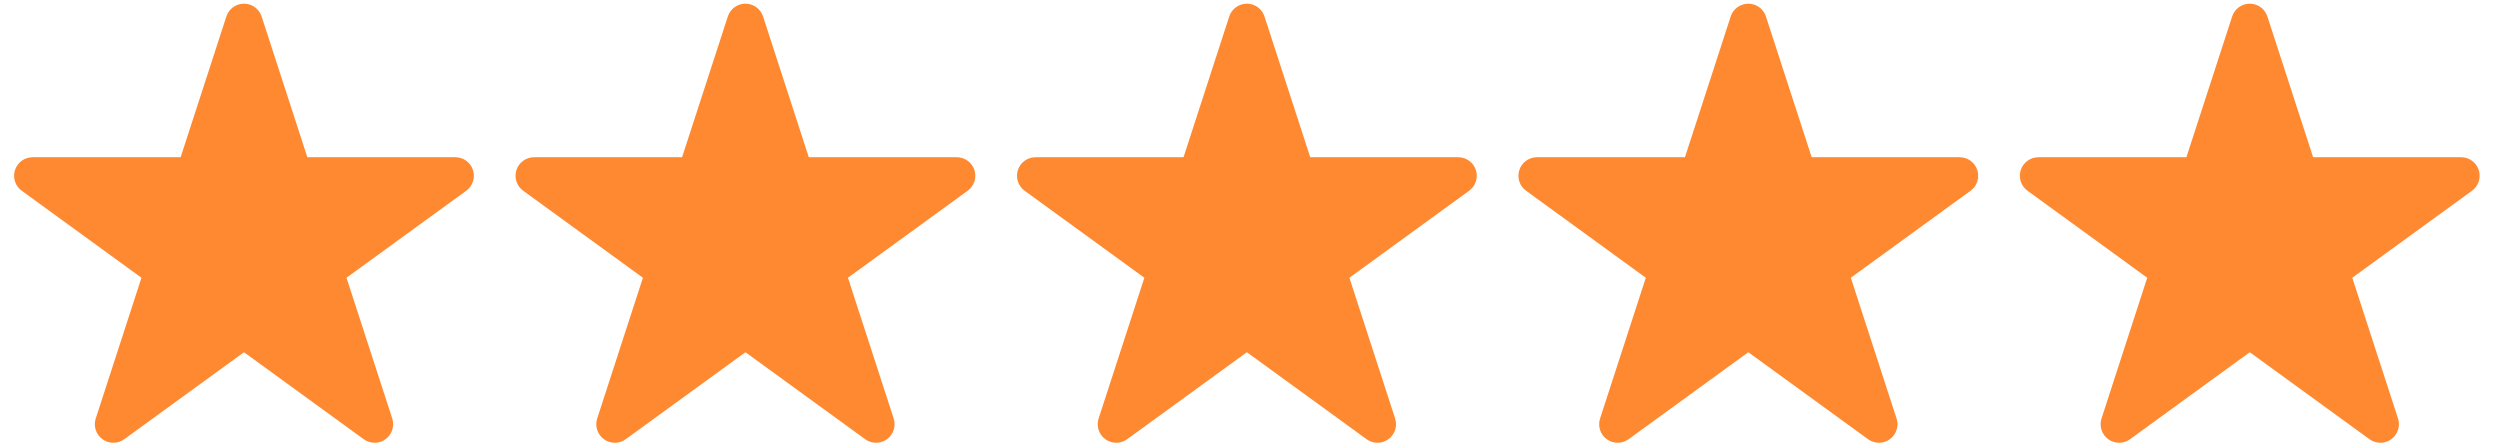 <svg width="107" height="19" viewBox="0 0 107 19" fill="none" xmlns="http://www.w3.org/2000/svg">
<path d="M10.82 0.828C10.767 0.664 10.614 0.554 10.443 0.554C10.271 0.554 10.119 0.664 10.066 0.828L8.019 7.126H1.396C1.225 7.126 1.072 7.237 1.019 7.4C0.966 7.564 1.024 7.742 1.163 7.843L6.521 11.736L4.475 18.035C4.422 18.198 4.48 18.377 4.619 18.478C4.758 18.579 4.946 18.579 5.085 18.478L10.443 14.585L15.801 18.478C15.94 18.579 16.128 18.579 16.267 18.478C16.406 18.377 16.464 18.198 16.411 18.035L14.364 11.736L19.722 7.843C19.861 7.742 19.919 7.564 19.866 7.4C19.813 7.237 19.661 7.126 19.489 7.126H12.866L10.82 0.828Z" fill="#FE8931" stroke="#FE8931" stroke-width="0.793" stroke-linejoin="round"/>
<path d="M32.282 0.828C32.229 0.664 32.076 0.554 31.905 0.554C31.733 0.554 31.581 0.664 31.528 0.828L29.481 7.126H22.858C22.687 7.126 22.534 7.237 22.481 7.4C22.428 7.563 22.486 7.742 22.625 7.843L27.983 11.736L25.937 18.035C25.884 18.198 25.942 18.377 26.081 18.478C26.22 18.579 26.408 18.579 26.547 18.478L31.905 14.585L37.263 18.478C37.402 18.579 37.59 18.579 37.729 18.478C37.868 18.377 37.926 18.198 37.873 18.035L35.826 11.736L41.184 7.843C41.323 7.742 41.381 7.563 41.328 7.4C41.275 7.237 41.123 7.126 40.951 7.126H34.328L32.282 0.828Z" fill="#FE8931" stroke="#FE8931" stroke-width="0.793" stroke-linejoin="round"/>
<path d="M53.743 0.828C53.69 0.664 53.538 0.554 53.366 0.554C53.195 0.554 53.042 0.664 52.989 0.828L50.943 7.126H44.32C44.148 7.126 43.996 7.237 43.943 7.4C43.89 7.563 43.948 7.742 44.087 7.843L49.445 11.736L47.398 18.035C47.345 18.198 47.403 18.377 47.542 18.478C47.681 18.579 47.869 18.579 48.008 18.478L53.366 14.585L58.724 18.478C58.863 18.579 59.051 18.579 59.19 18.478C59.329 18.377 59.387 18.198 59.334 18.035L57.288 11.736L62.646 7.843C62.785 7.742 62.843 7.563 62.79 7.4C62.737 7.237 62.584 7.126 62.413 7.126H55.79L53.743 0.828Z" fill="#FE8931" stroke="#FE8931" stroke-width="0.793" stroke-linejoin="round"/>
<path d="M75.205 0.828C75.152 0.664 75 0.554 74.828 0.554C74.656 0.554 74.504 0.664 74.451 0.828L72.404 7.126H65.782C65.61 7.126 65.458 7.237 65.405 7.4C65.352 7.564 65.41 7.742 65.549 7.843L70.907 11.736L68.86 18.035C68.807 18.198 68.865 18.377 69.004 18.478C69.143 18.579 69.331 18.579 69.47 18.478L74.828 14.585L80.186 18.478C80.325 18.579 80.513 18.579 80.652 18.478C80.791 18.377 80.849 18.198 80.796 18.035L78.749 11.736L84.108 7.843C84.246 7.742 84.305 7.564 84.251 7.4C84.198 7.237 84.046 7.126 83.874 7.126H77.252L75.205 0.828Z" fill="#FE8931" stroke="#FE8931" stroke-width="0.793" stroke-linejoin="round"/>
<path d="M96.667 0.828C96.614 0.664 96.462 0.554 96.29 0.554C96.118 0.554 95.966 0.664 95.913 0.828L93.866 7.126H87.243C87.072 7.126 86.919 7.237 86.866 7.4C86.813 7.564 86.871 7.742 87.01 7.843L92.368 11.736L90.322 18.035C90.269 18.198 90.327 18.377 90.466 18.478C90.605 18.579 90.793 18.579 90.932 18.478L96.29 14.585L101.648 18.478C101.787 18.579 101.975 18.579 102.114 18.478C102.253 18.377 102.311 18.198 102.258 18.035L100.211 11.736L105.569 7.843C105.708 7.742 105.766 7.564 105.713 7.4C105.66 7.237 105.508 7.126 105.336 7.126H98.713L96.667 0.828Z" fill="#FE8931" stroke="#FE8931" stroke-width="0.793" stroke-linejoin="round"/>
</svg>
